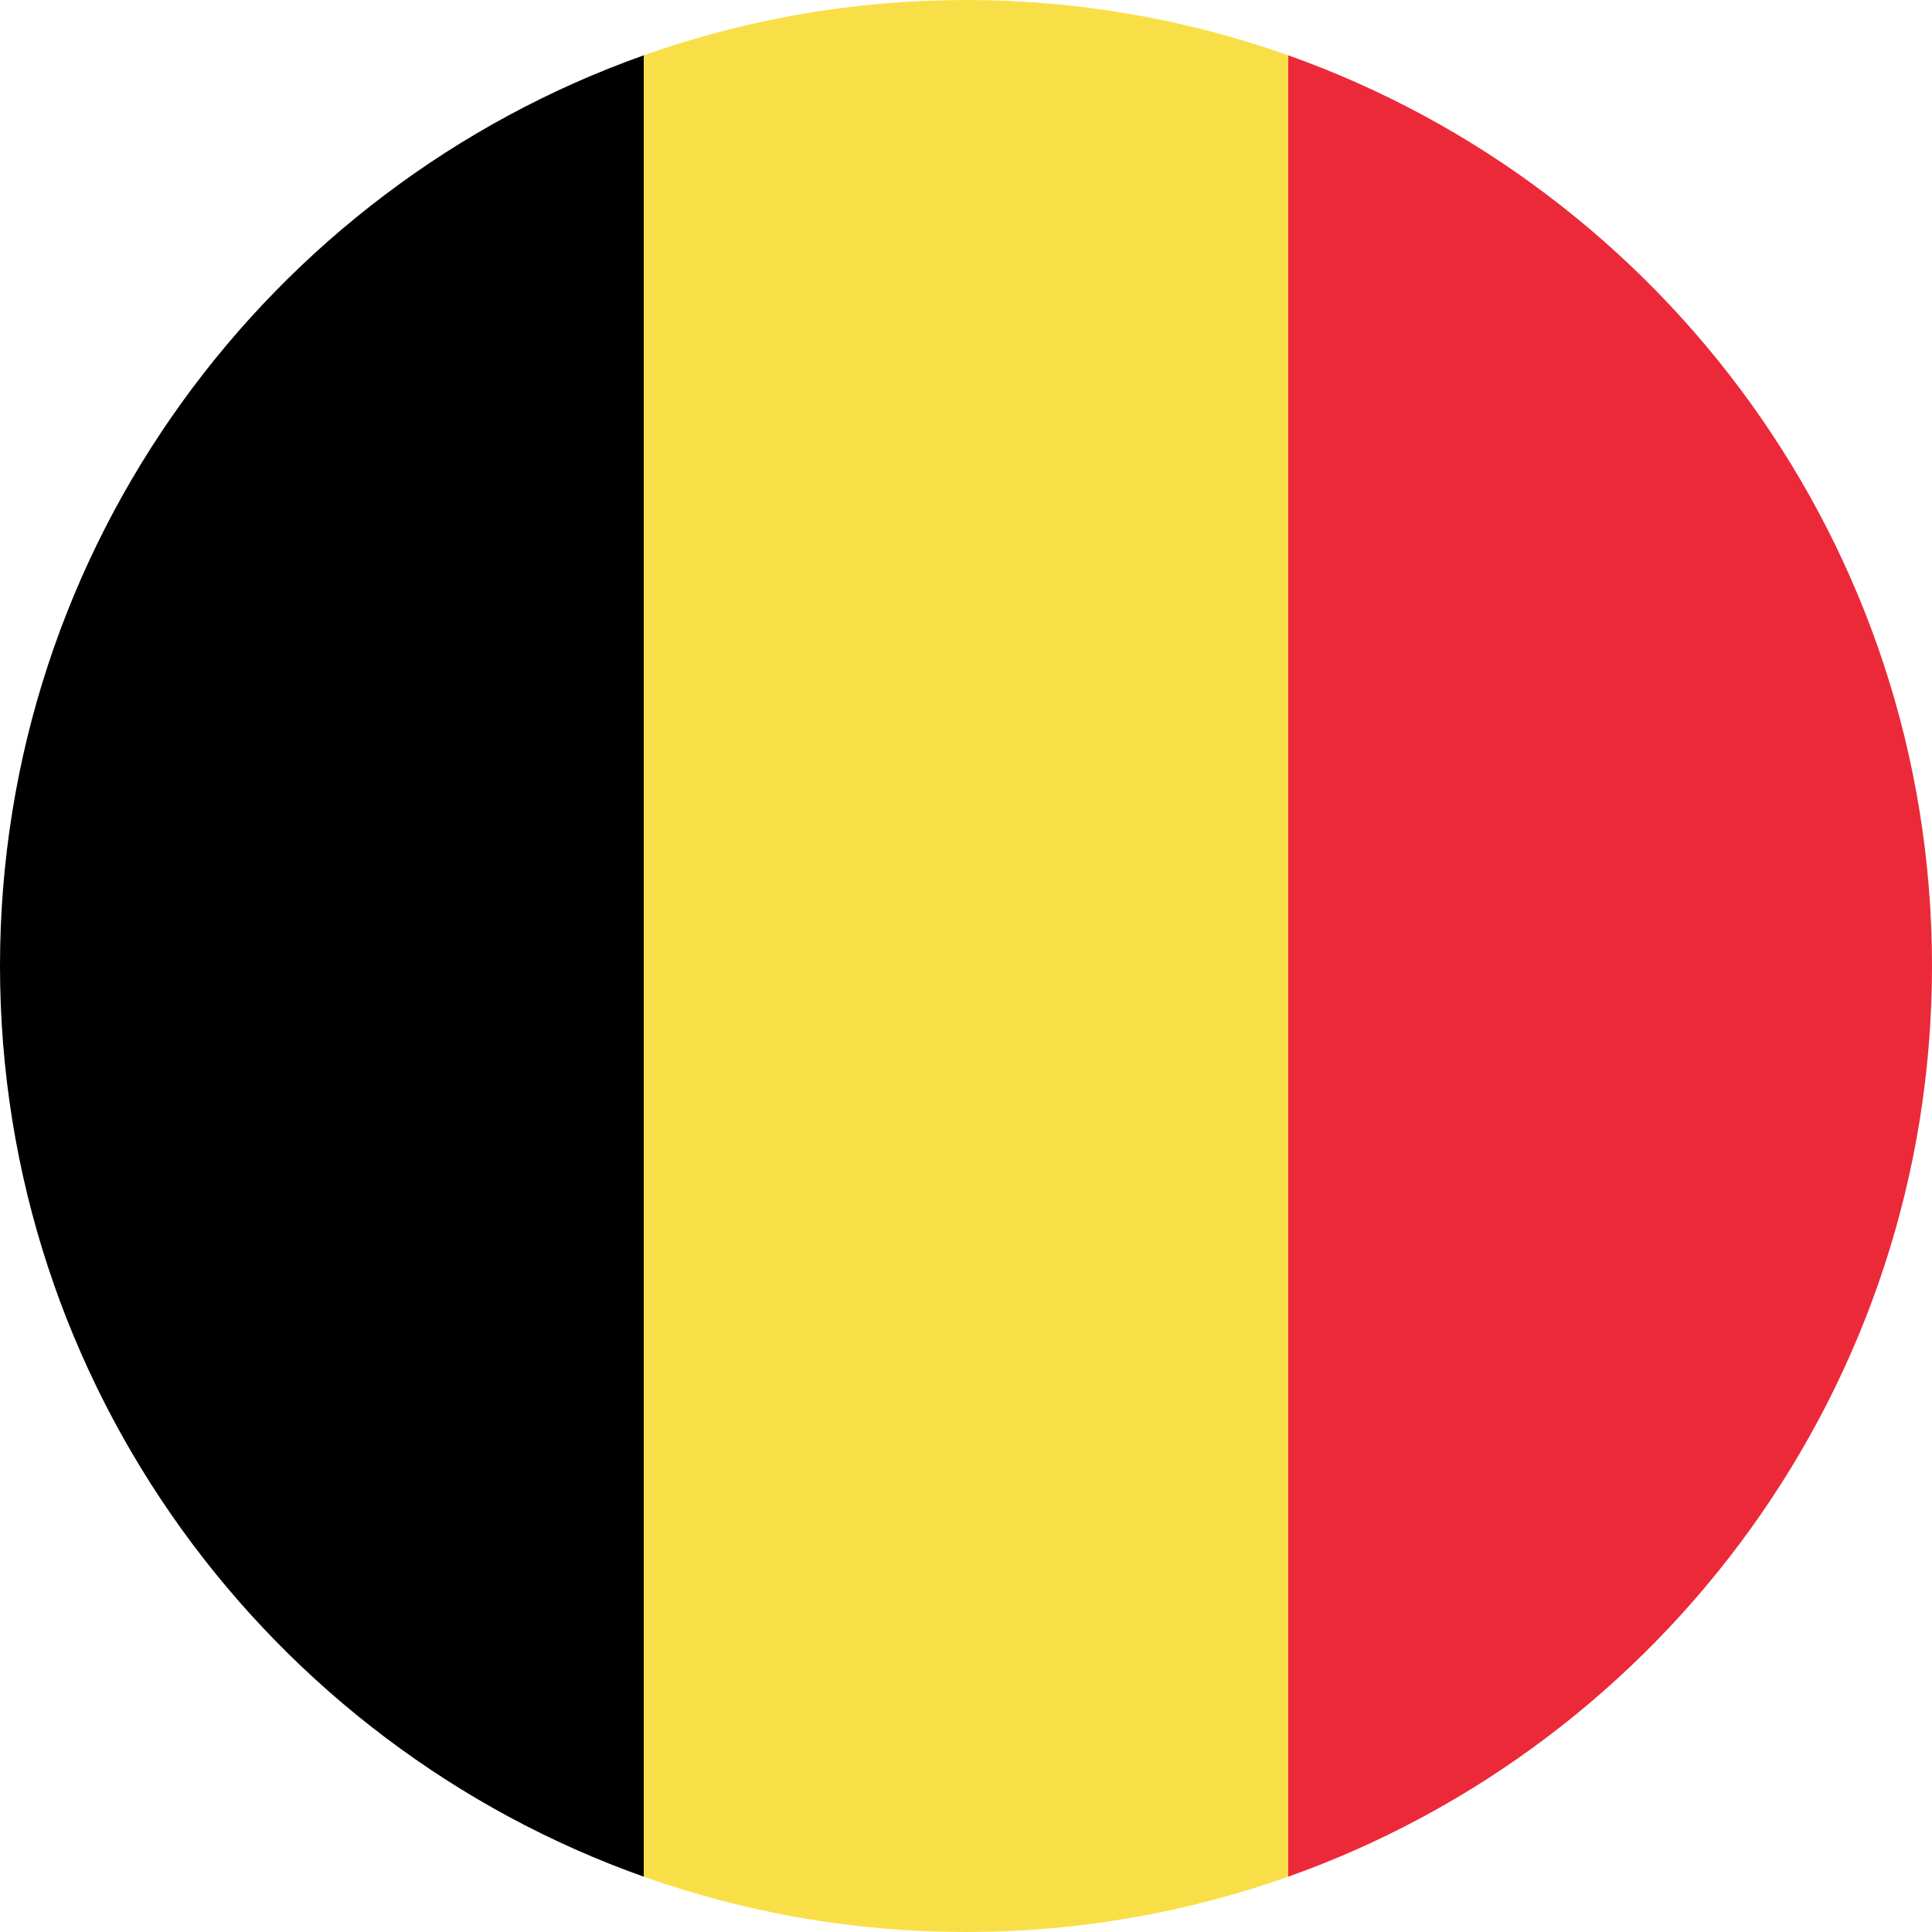 <?xml version="1.0" encoding="UTF-8"?> <svg xmlns="http://www.w3.org/2000/svg" id="Laag_1" data-name="Laag 1" viewBox="0 0 100 100"><defs><style> .cls-1, .cls-2, .cls-3 { stroke-width: 0px; } .cls-2 { fill: #f9df47; } .cls-3 { fill: #ec2938; } </style></defs><path class="cls-1" d="m0,50c0,21.73,13.93,40.26,33.33,47.14V2.86C13.93,9.74,0,28.27,0,50Z"></path><path class="cls-3" d="m100,50c0-21.73-13.94-40.26-33.33-47.14v94.28c19.39-6.88,33.33-25.41,33.33-47.14Z"></path><path class="cls-2" d="m50,0c-5.85,0-11.45,1.01-16.67,2.86v94.28c5.22,1.85,10.82,2.86,16.67,2.86s11.45-1.01,16.67-2.86V2.86c-5.22-1.85-10.83-2.86-16.67-2.86Z"></path></svg> 